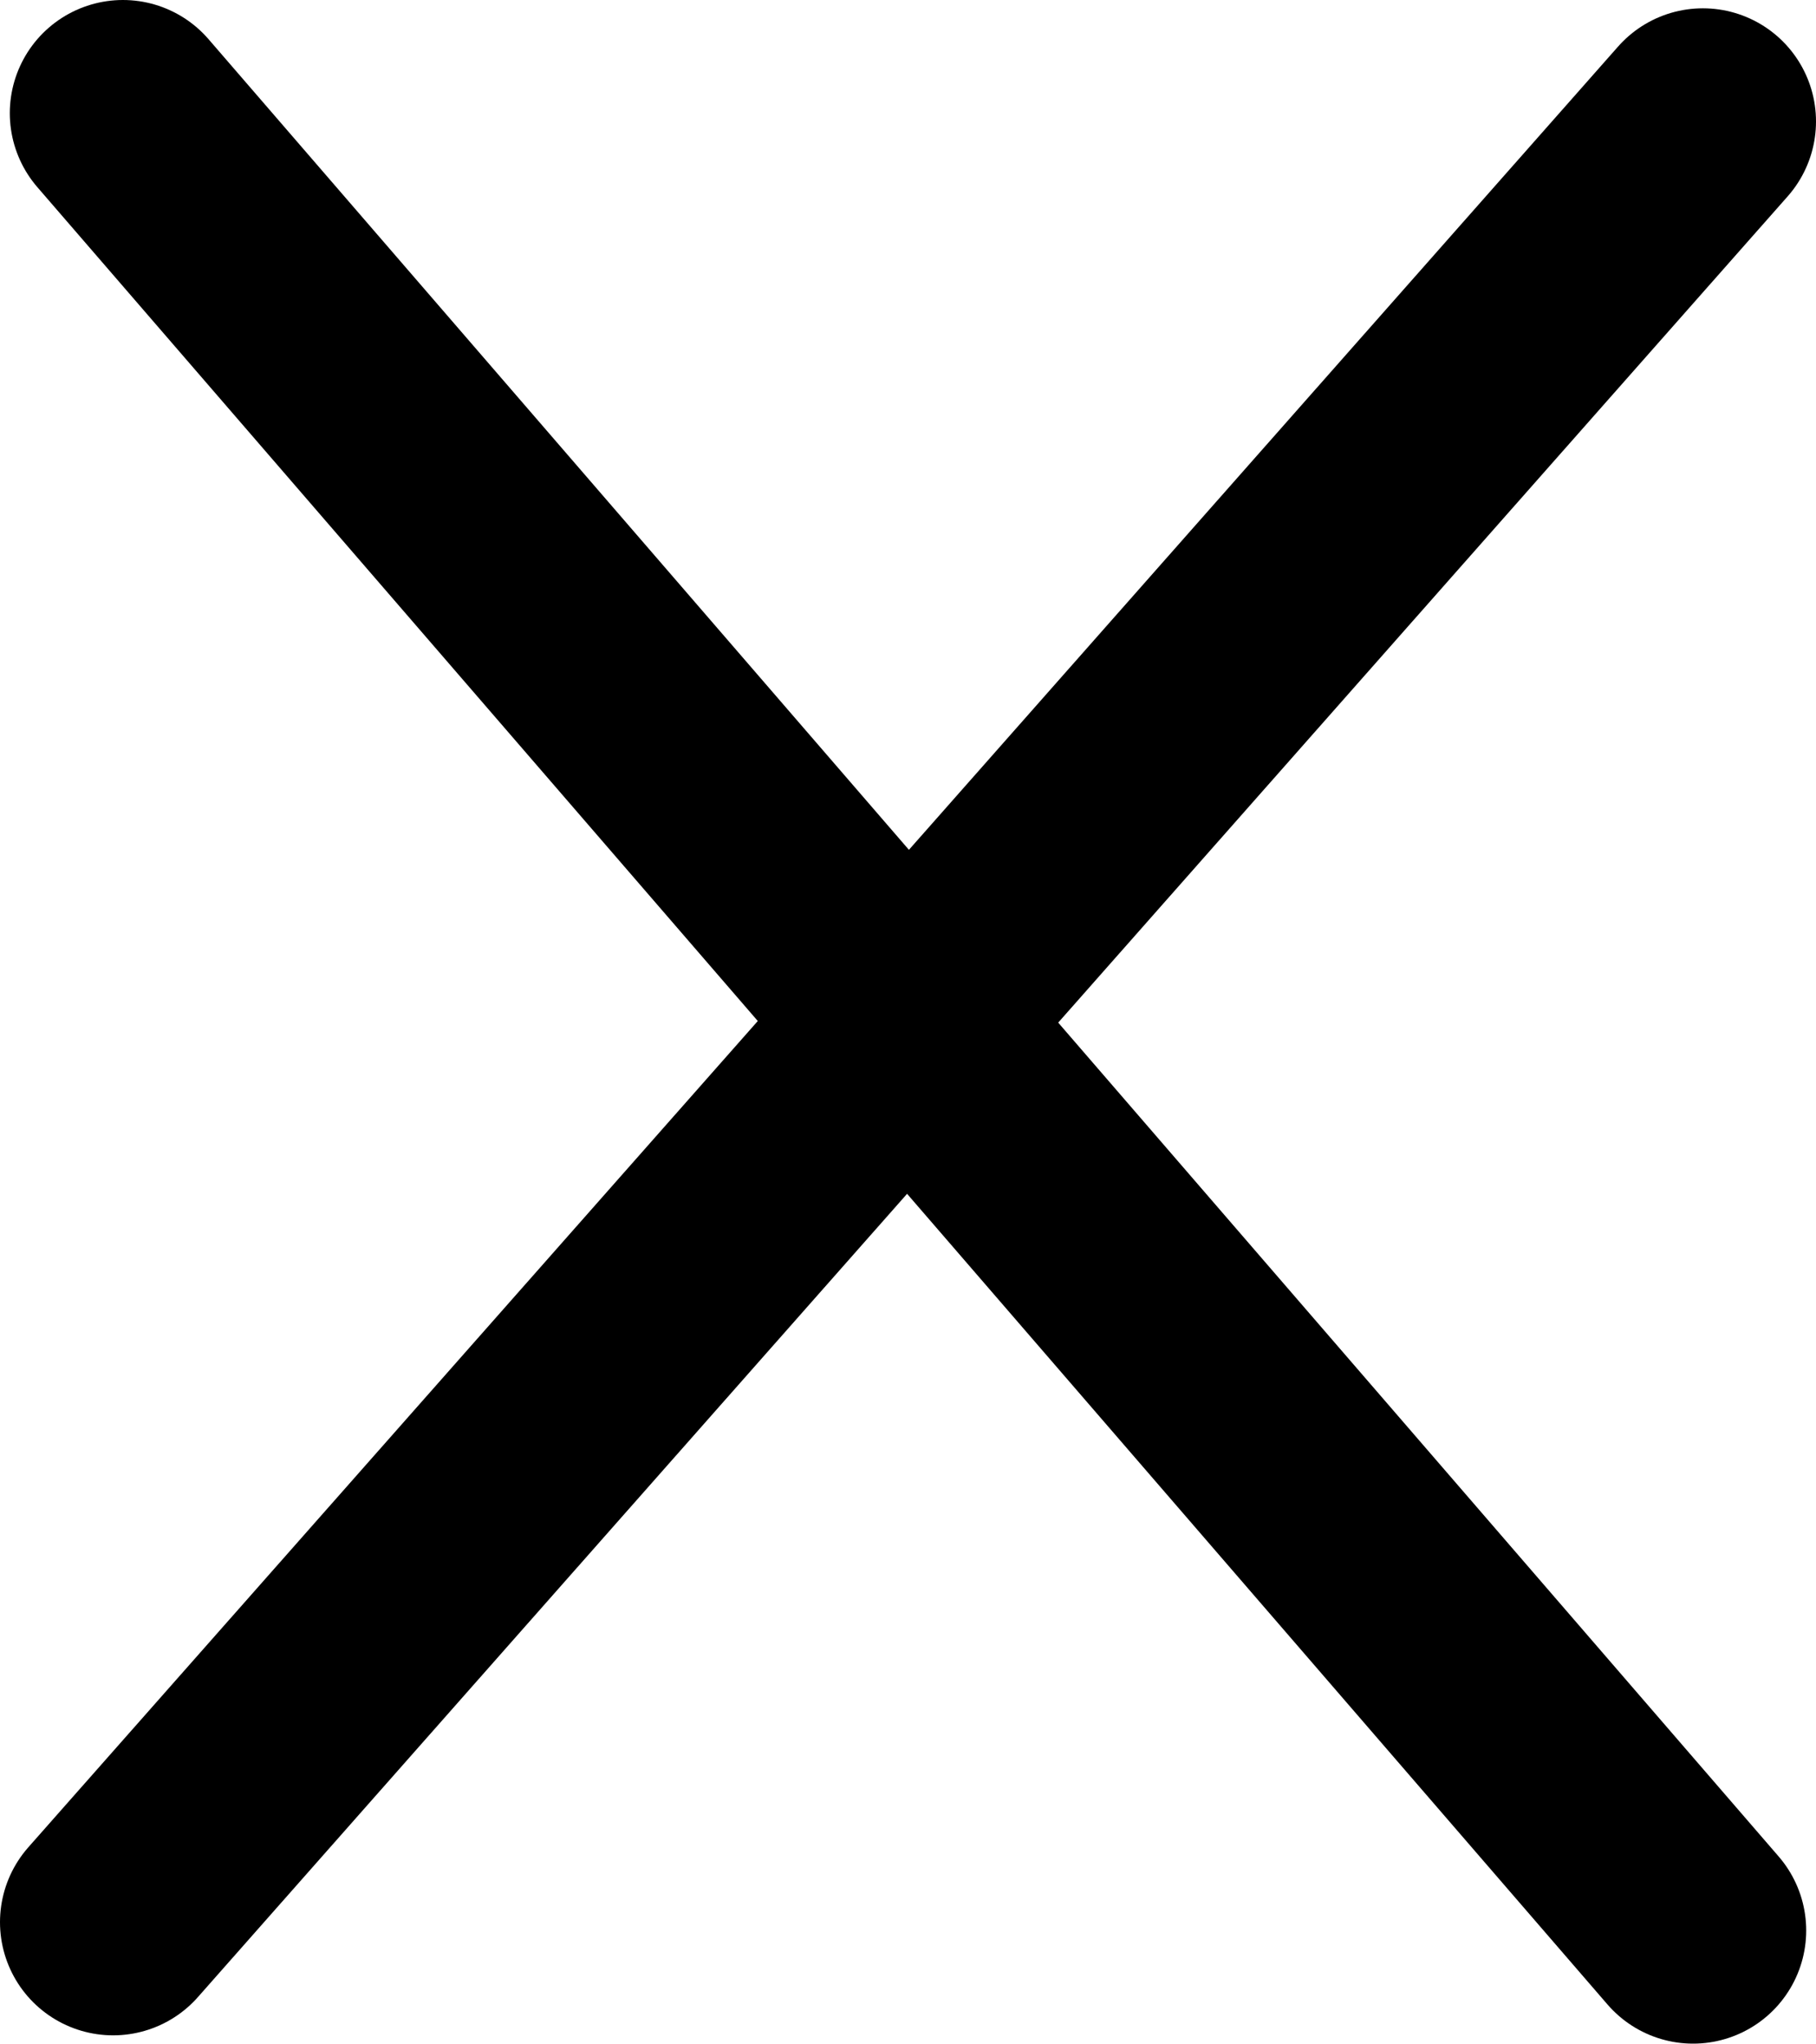 <?xml version="1.0" encoding="UTF-8"?><svg xmlns="http://www.w3.org/2000/svg" viewBox="0 0 24.08 27.09"><defs><style>.d{fill:none;stroke:#000;stroke-linecap:round;stroke-linejoin:round;stroke-width:3px;}</style></defs><g id="a"/><g id="b"><g id="c"><line class="d" x1="1.63" y1="1.5" x2="22.45" y2="25.59"/><line class="d" x1="22.58" y1="1.61" x2="1.5" y2="25.48"/></g></g></svg>